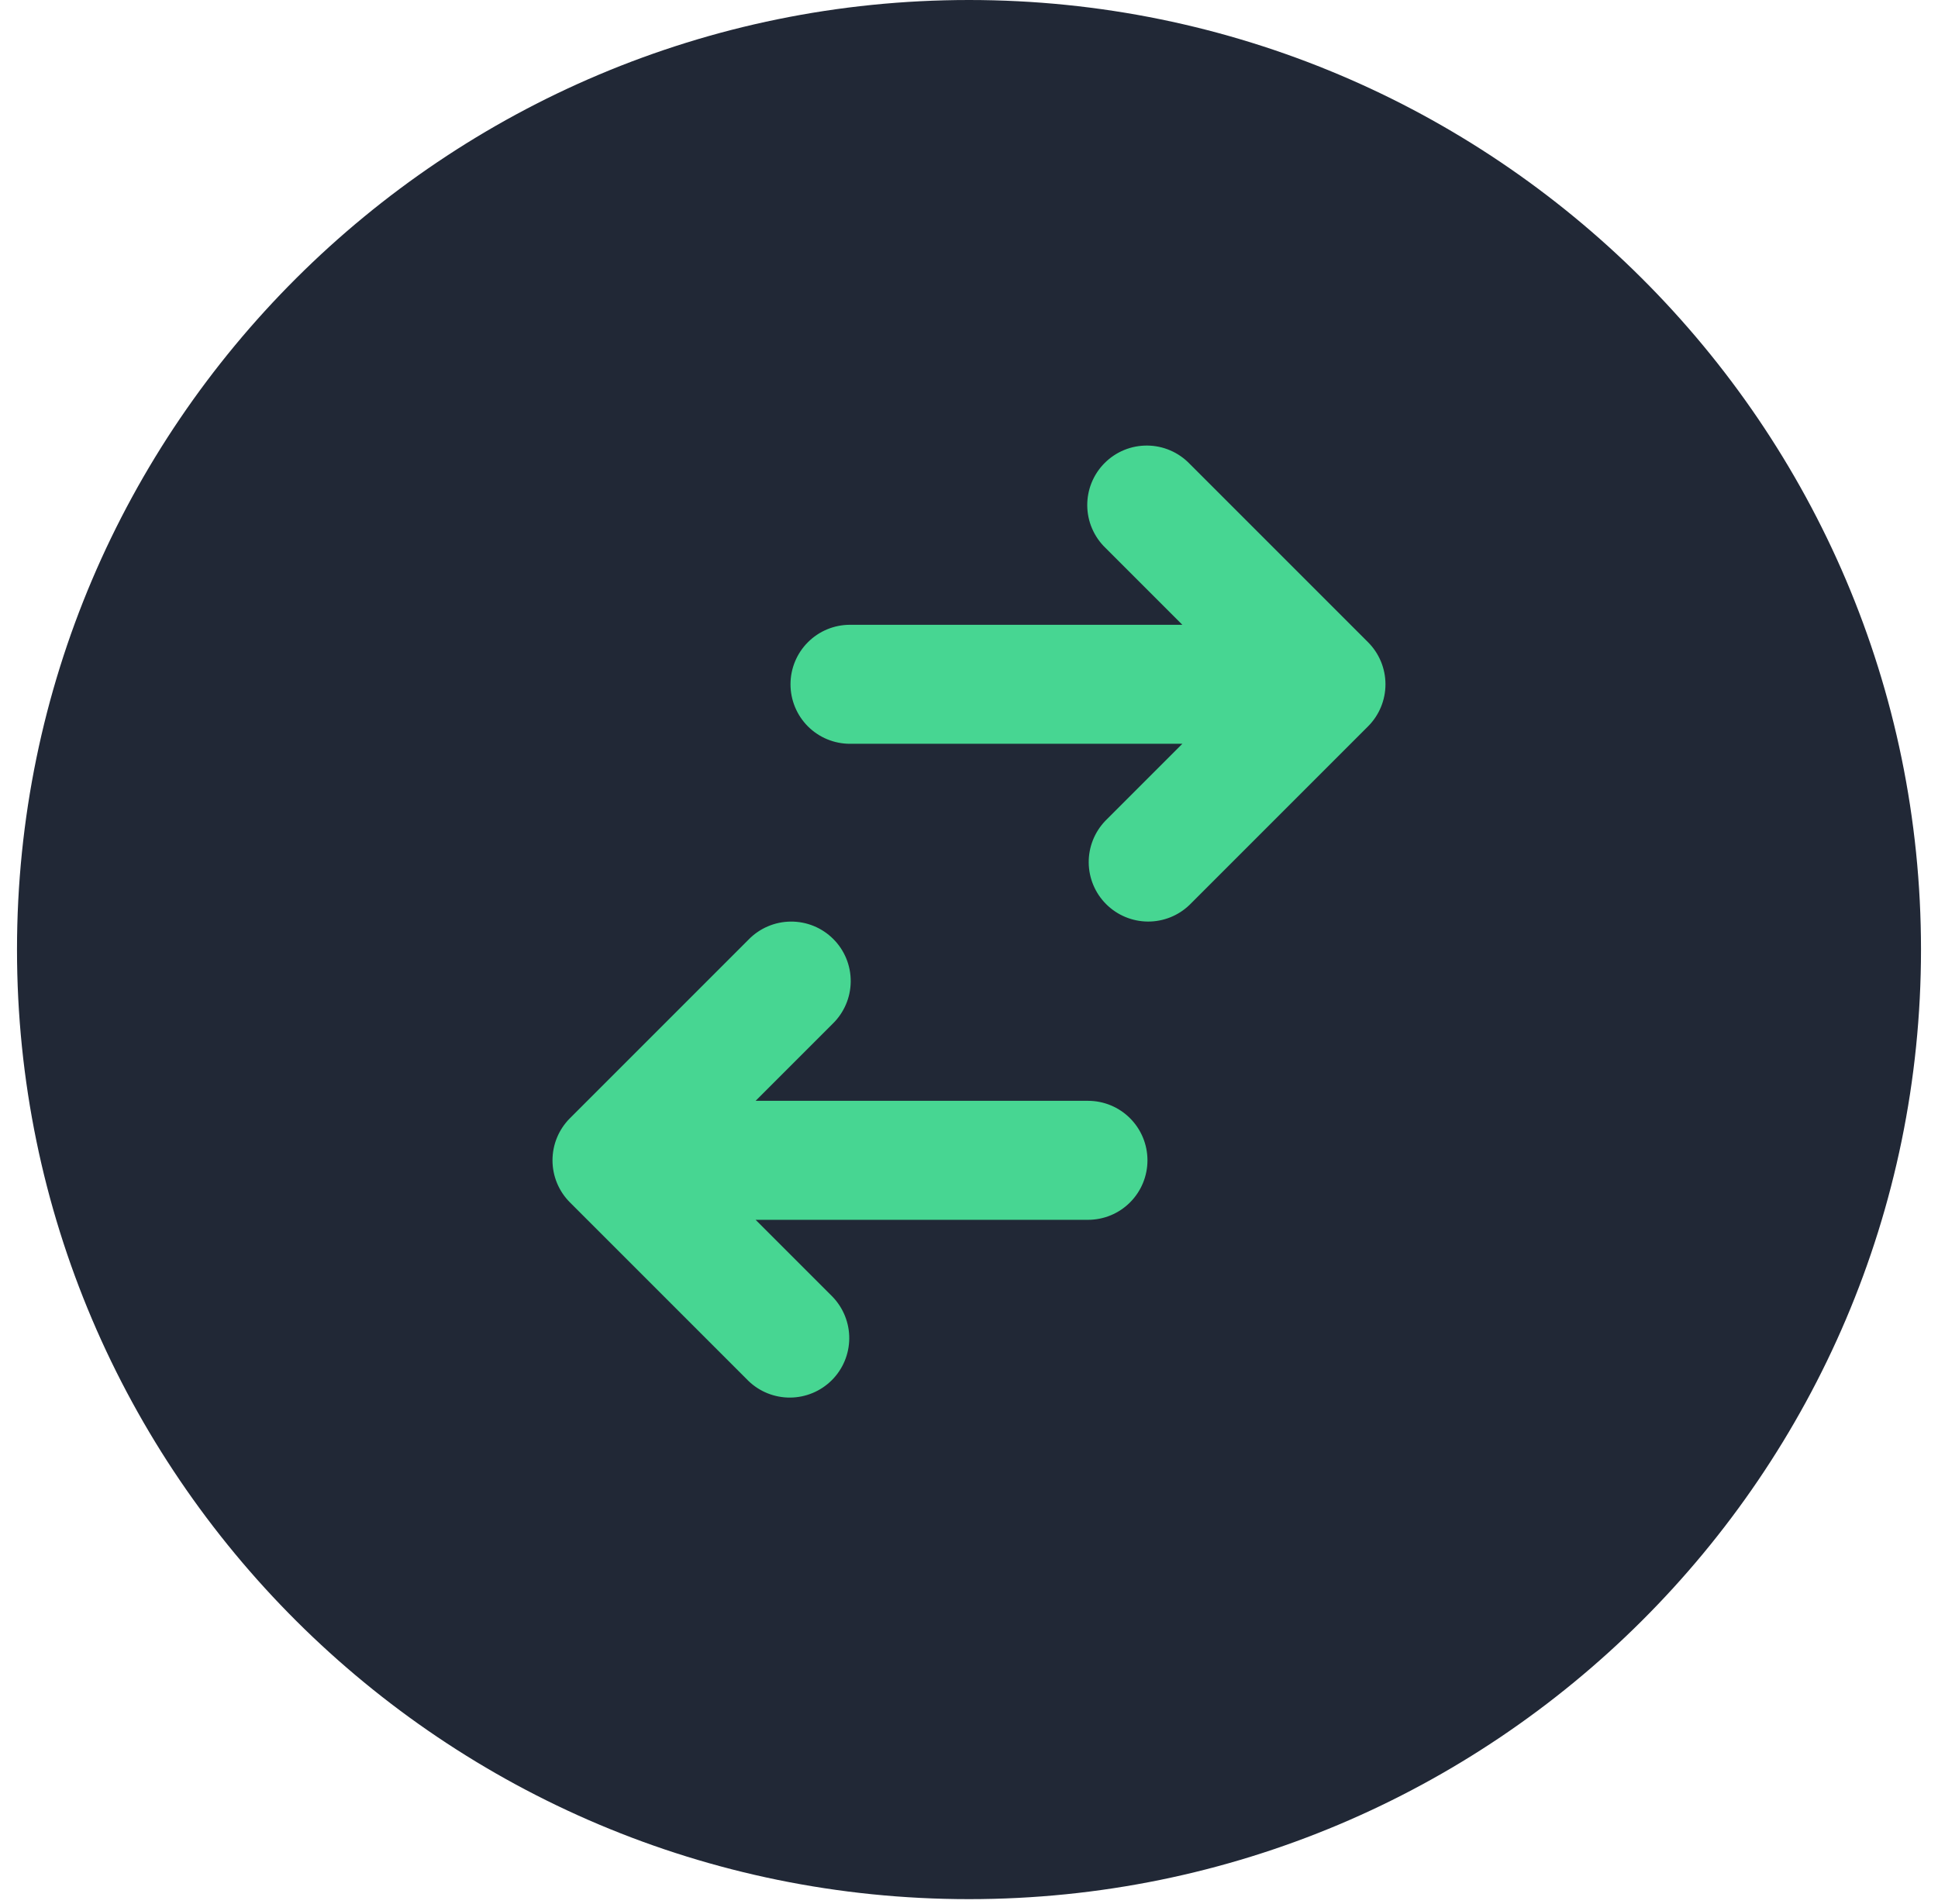 <svg width="57" height="56" viewBox="0 0 57 56" fill="none" xmlns="http://www.w3.org/2000/svg">
<path d="M0.5 27.927C0.5 12.503 13.076 0 28.5 0C43.923 0 56.5 12.503 56.5 27.927C56.5 43.35 43.923 55.854 28.5 55.854C13.076 55.854 0.5 43.35 0.5 27.927Z" fill="#212836"/>
<path d="M25 18.375C24.535 18.375 24.09 18.559 23.762 18.888C23.434 19.216 23.25 19.661 23.25 20.125C23.25 20.589 23.434 21.034 23.762 21.363C24.09 21.691 24.535 21.875 25 21.875H34.775L32.512 24.138C32.194 24.468 32.017 24.91 32.021 25.369C32.025 25.828 32.209 26.267 32.534 26.591C32.858 26.915 33.297 27.099 33.756 27.103C34.215 27.107 34.657 26.931 34.987 26.612L40.237 21.362C40.565 21.034 40.749 20.589 40.749 20.125C40.749 19.661 40.565 19.216 40.237 18.888L34.987 13.638C34.825 13.471 34.632 13.337 34.419 13.246C34.205 13.154 33.976 13.106 33.743 13.104C33.511 13.102 33.28 13.146 33.065 13.234C32.85 13.322 32.655 13.452 32.491 13.616C32.326 13.78 32.196 13.976 32.108 14.191C32.02 14.406 31.976 14.636 31.978 14.869C31.98 15.101 32.028 15.331 32.12 15.544C32.212 15.758 32.345 15.951 32.512 16.112L34.775 18.375H25Z" fill="#47D692"/>
<path d="M32 35.875C32.464 35.875 32.909 35.691 33.237 35.362C33.565 35.034 33.749 34.589 33.749 34.125C33.749 33.661 33.565 33.216 33.237 32.888C32.909 32.559 32.464 32.375 32 32.375H22.224L24.487 30.112C24.654 29.951 24.787 29.758 24.879 29.544C24.971 29.331 25.019 29.101 25.021 28.869C25.023 28.636 24.979 28.406 24.891 28.191C24.803 27.976 24.673 27.78 24.508 27.616C24.344 27.452 24.149 27.322 23.934 27.234C23.719 27.146 23.488 27.102 23.256 27.104C23.023 27.106 22.794 27.154 22.58 27.246C22.367 27.337 22.174 27.471 22.012 27.638L16.762 32.888C16.434 33.216 16.25 33.661 16.25 34.125C16.25 34.589 16.434 35.034 16.762 35.362L22.012 40.612C22.342 40.931 22.784 41.107 23.243 41.103C23.702 41.099 24.141 40.915 24.465 40.591C24.79 40.267 24.974 39.828 24.978 39.369C24.982 38.91 24.805 38.468 24.487 38.138L22.224 35.875H32Z" fill="#47D692"/>
</svg>
